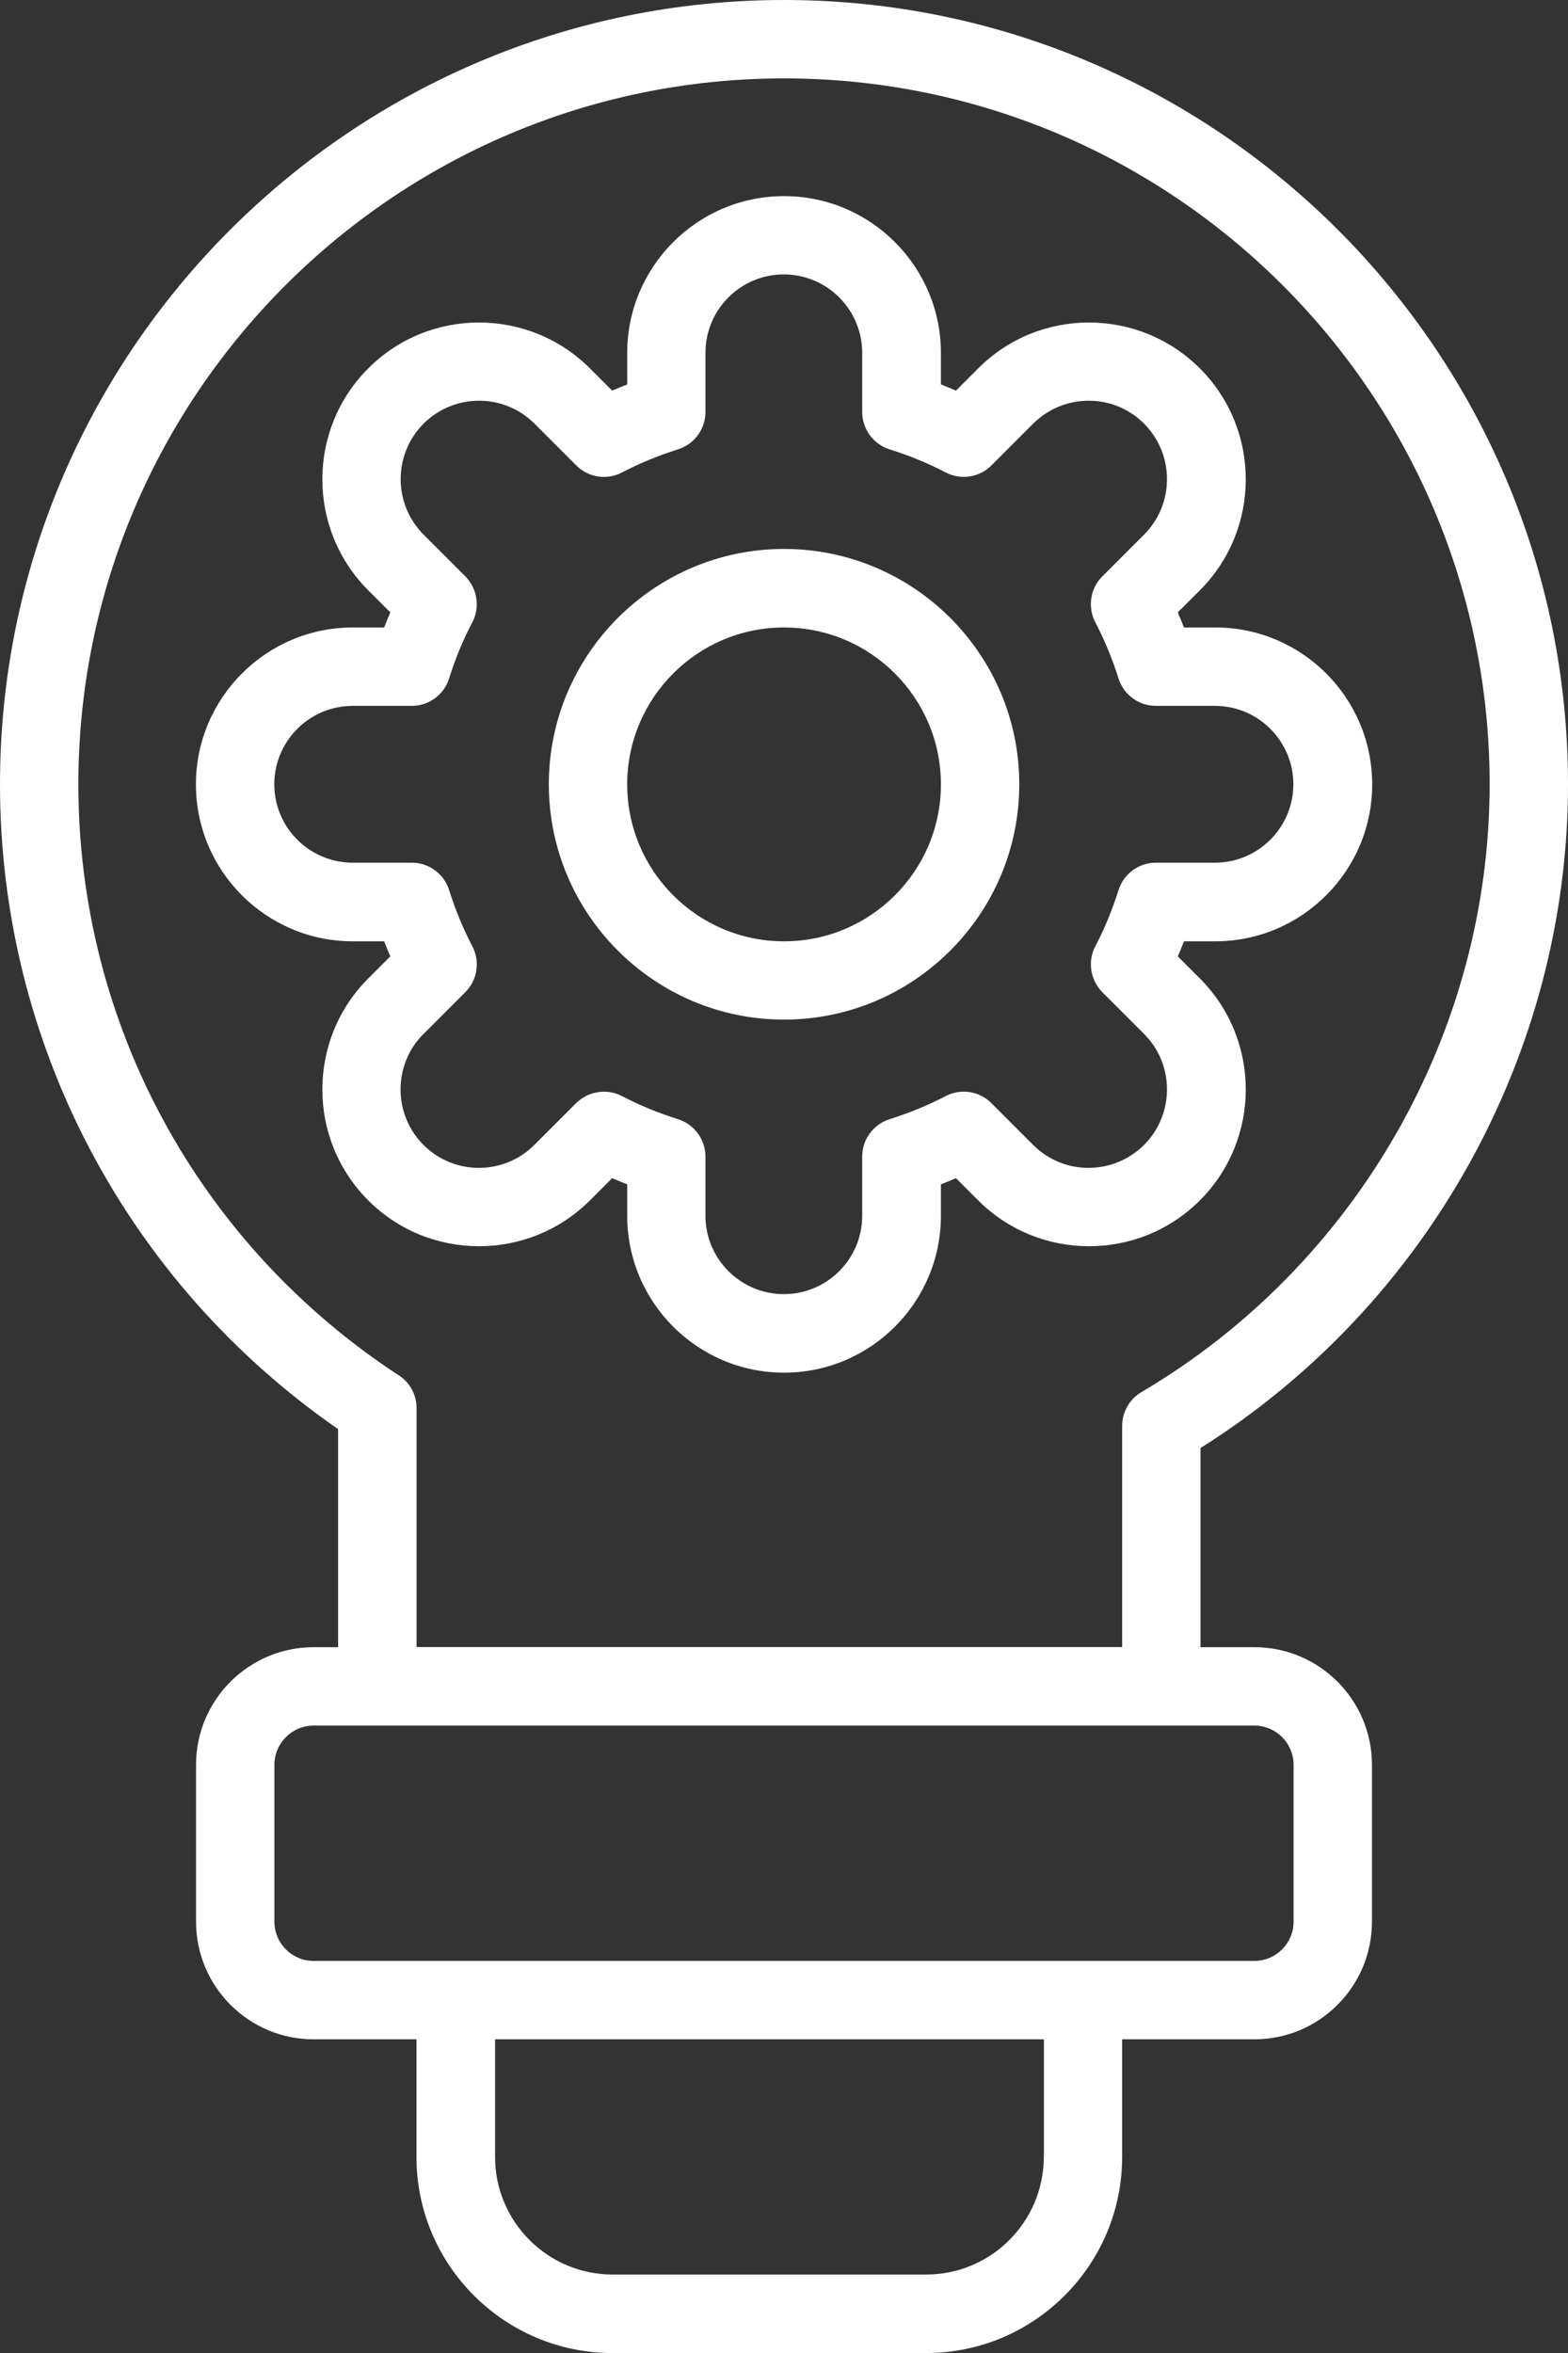 <?xml version="1.0" encoding="UTF-8"?><svg id="Layer_2" xmlns="http://www.w3.org/2000/svg" viewBox="0 0 134.45 201.68"><rect x="0" y="0" width="134.45" height="201.68" fill="#333333" stroke="none"/><defs><style>.cls-1{fill:#fff;stroke-width:0px;}</style></defs><g id="OBJECT"><path class="cls-1" d="M107.56,141.18h-4.62v-17.07c19.49-12.26,31.51-33.88,31.51-56.88C134.45,30.16,104.29,0,67.23,0S0,30.16,0,67.23c0,22.14,10.81,42.66,28.99,55.26v18.69h-2.1c-5.56,0-10.08,4.52-10.08,10.08v13.45c0,5.56,4.52,10.08,10.08,10.08h8.82v10.08c0,9.27,7.54,16.81,16.81,16.81h26.89c9.27,0,16.81-7.54,16.81-16.81v-10.08h11.34c5.56,0,10.08-4.52,10.08-10.08v-13.45c0-5.56-4.52-10.08-10.08-10.08ZM34.19,117.88c-17.2-11.25-27.47-30.18-27.47-50.65C6.72,33.87,33.86,6.72,67.23,6.72s60.5,27.14,60.5,60.5c0,21.28-11.44,41.24-29.86,52.1-1.02.6-1.65,1.7-1.65,2.9v18.95h-60.5v-20.48c0-1.14-.57-2.19-1.52-2.81ZM89.5,184.87c0,5.56-4.52,10.08-10.08,10.08h-26.89c-5.56,0-10.08-4.52-10.08-10.08v-10.08h47.06v10.08ZM110.92,164.71c0,1.85-1.51,3.36-3.36,3.36H26.89c-1.85,0-3.36-1.51-3.36-3.36v-13.45c0-1.85,1.51-3.36,3.36-3.36h80.67c1.85,0,3.36,1.51,3.36,3.36v13.45Z"/><path class="cls-1" d="M50.59,102.88l1.9-1.9c.43.18.85.36,1.29.53v2.69c0,7.42,6.03,13.45,13.45,13.45s13.45-6.03,13.45-13.45v-2.69c.44-.17.87-.35,1.29-.53l1.9,1.9c5.25,5.25,13.79,5.24,19.02,0,5.24-5.24,5.24-13.77,0-19.01l-1.9-1.9c.18-.42.36-.85.53-1.29h2.69c7.41,0,13.45-6.03,13.45-13.45s-6.03-13.45-13.45-13.45h-2.69c-.17-.44-.35-.87-.53-1.29l1.9-1.9c5.24-5.24,5.24-13.77,0-19.01-5.25-5.25-13.79-5.25-19.02,0l-1.9,1.9c-.43-.18-.85-.36-1.29-.53v-2.69c0-7.42-6.03-13.45-13.45-13.45s-13.45,6.03-13.45,13.45v2.69c-.44.17-.87.35-1.29.53l-1.9-1.9c-5.25-5.25-13.79-5.25-19.02,0-5.24,5.24-5.24,13.77,0,19.01l1.9,1.9c-.18.42-.36.85-.53,1.29h-2.69c-7.41,0-13.45,6.03-13.45,13.45s6.03,13.45,13.45,13.45h2.69c.17.44.35.87.53,1.29l-1.9,1.9c-5.24,5.24-5.24,13.77,0,19.01,5.24,5.25,13.78,5.24,19.02,0ZM36.32,88.62l3.58-3.58c1.04-1.04,1.28-2.63.6-3.94-.79-1.51-1.44-3.08-1.99-4.81-.44-1.4-1.74-2.35-3.2-2.35h-5.07c-3.71,0-6.72-3.02-6.72-6.72s3.01-6.72,6.72-6.72h5.07c1.46,0,2.76-.95,3.2-2.35.54-1.72,1.19-3.3,1.99-4.81.68-1.3.43-2.9-.6-3.94l-3.58-3.58c-2.62-2.62-2.62-6.88,0-9.51,2.62-2.61,6.88-2.63,9.51,0l3.58,3.58c1.04,1.04,2.63,1.29,3.93.6,1.5-.78,3.07-1.43,4.81-1.98,1.39-.44,2.34-1.74,2.34-3.2v-5.07c0-3.71,3.01-6.72,6.72-6.72s6.72,3.02,6.72,6.72v5.07c0,1.46.95,2.76,2.34,3.2,1.74.55,3.31,1.2,4.81,1.98,1.3.68,2.9.44,3.93-.6l3.58-3.58c2.63-2.61,6.89-2.63,9.51,0,2.62,2.63,2.62,6.89,0,9.51l-3.58,3.58c-1.04,1.04-1.28,2.63-.6,3.94.79,1.51,1.44,3.08,1.99,4.81.44,1.4,1.74,2.35,3.2,2.35h5.07c3.71,0,6.72,3.02,6.72,6.72s-3.01,6.72-6.72,6.72h-5.07c-1.46,0-2.76.95-3.2,2.35-.55,1.72-1.19,3.3-1.99,4.81-.68,1.3-.43,2.9.6,3.94l3.58,3.58c2.62,2.62,2.62,6.88,0,9.51-2.63,2.62-6.89,2.63-9.51,0l-3.58-3.58c-1.03-1.04-2.63-1.28-3.93-.6-1.5.78-3.07,1.43-4.81,1.98-1.39.44-2.34,1.74-2.34,3.2v5.07c0,3.71-3.01,6.72-6.72,6.72s-6.72-3.02-6.72-6.72v-5.07c0-1.46-.95-2.76-2.34-3.2-1.74-.55-3.31-1.2-4.81-1.98-.49-.26-1.02-.38-1.56-.38-.87,0-1.73.34-2.38.98l-3.58,3.58c-2.62,2.62-6.88,2.63-9.51,0-2.62-2.63-2.62-6.89,0-9.51Z"/><path class="cls-1" d="M67.23,87.39c11.12,0,20.17-9.05,20.17-20.17s-9.05-20.17-20.17-20.17-20.17,9.05-20.17,20.17,9.05,20.17,20.17,20.17ZM67.23,53.78c7.41,0,13.45,6.03,13.45,13.45s-6.03,13.45-13.45,13.45-13.45-6.03-13.45-13.45,6.03-13.45,13.45-13.45Z"/></g></svg>